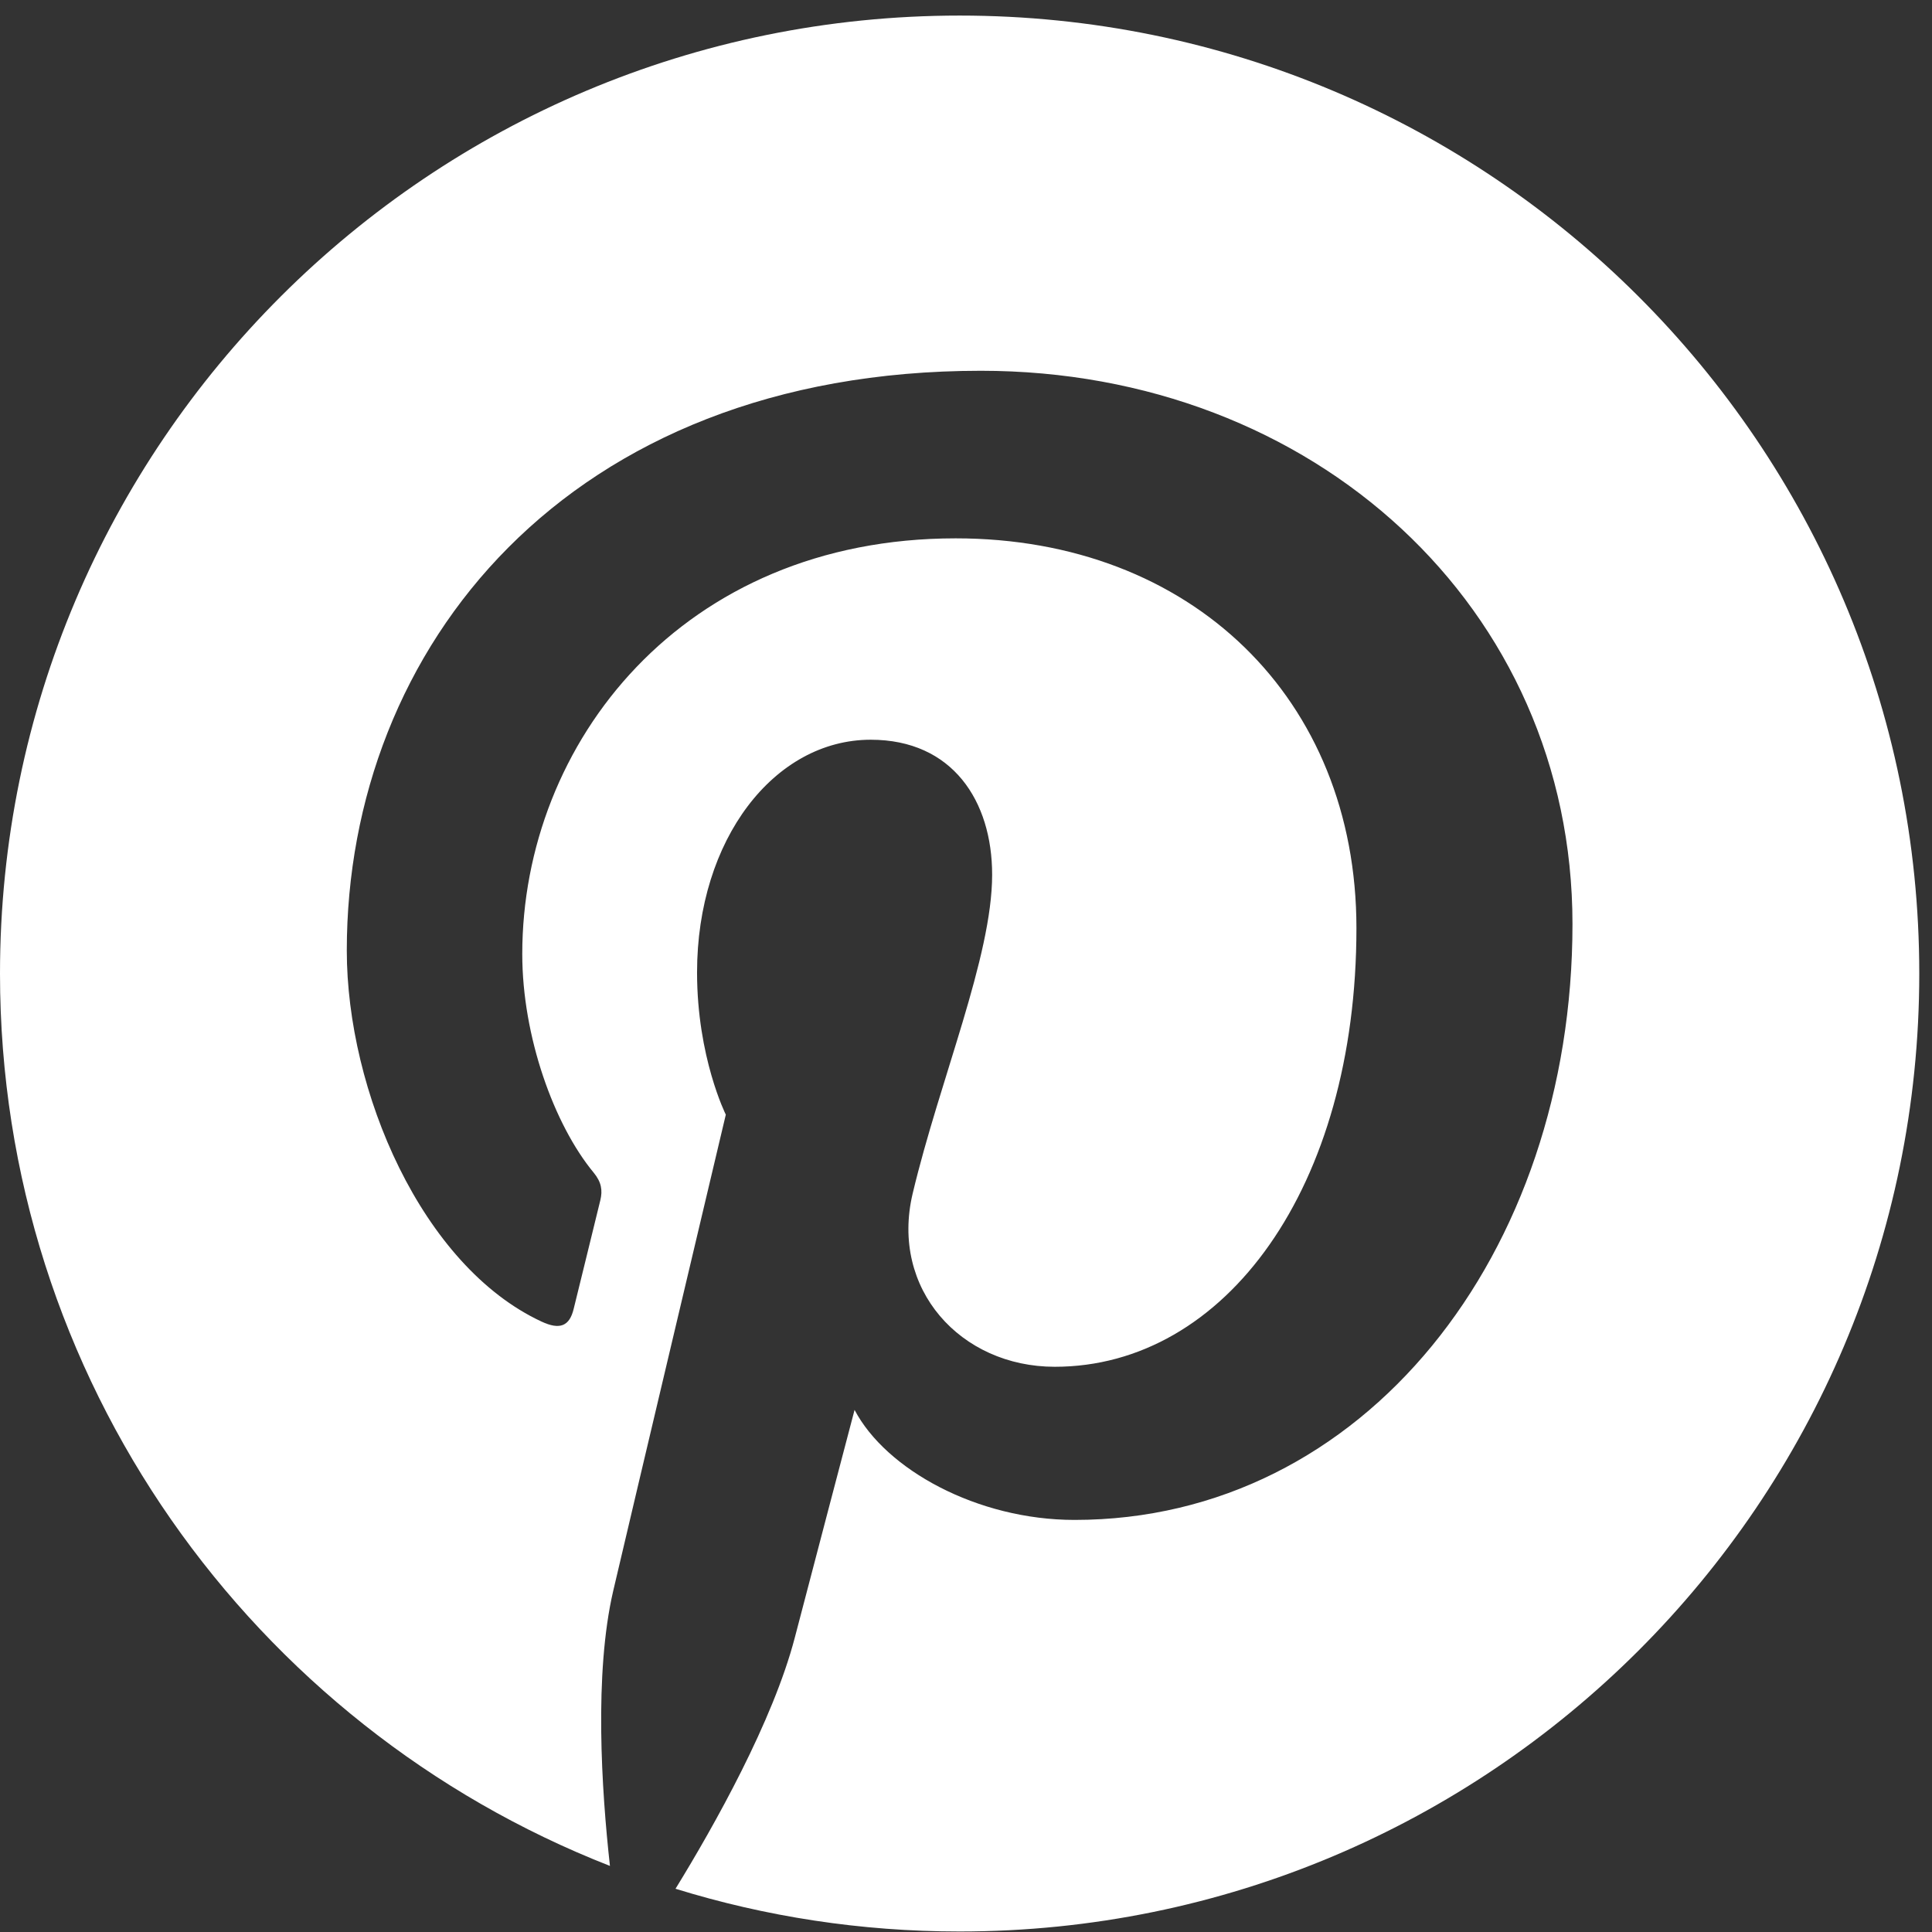 <svg width="34" height="34" viewBox="0 0 34 34" fill="none" xmlns="http://www.w3.org/2000/svg">
<rect x="0" y="0" width="34" height="34" fill="#333333" stroke="none"/>
<path d="M16.888 0.274C7.561 0.274 0 7.822 0 17.133C0 24.275 4.451 30.38 10.734 32.837C10.586 31.503 10.453 29.452 10.792 27.995C11.099 26.68 12.773 19.616 12.773 19.616C12.773 19.616 12.267 18.606 12.267 17.113C12.267 14.768 13.629 13.018 15.323 13.018C16.764 13.018 17.46 14.098 17.46 15.393C17.46 16.84 16.538 19.002 16.061 21.006C15.664 22.684 16.904 24.053 18.562 24.053C21.564 24.053 23.871 20.893 23.871 16.333C23.871 12.296 20.966 9.474 16.817 9.474C12.012 9.474 9.191 13.072 9.191 16.79C9.191 18.239 9.75 19.793 10.448 20.637C10.586 20.804 10.606 20.951 10.565 21.121C10.437 21.653 10.152 22.799 10.096 23.033C10.022 23.341 9.851 23.407 9.531 23.258C7.422 22.278 6.103 19.2 6.103 16.727C6.103 11.409 9.974 6.525 17.262 6.525C23.12 6.525 27.673 10.693 27.673 16.262C27.673 22.072 24.003 26.748 18.91 26.748C17.198 26.748 15.59 25.861 15.039 24.812C15.039 24.812 14.192 28.031 13.987 28.82C13.605 30.284 12.576 32.12 11.888 33.239C13.468 33.728 15.147 33.991 16.888 33.991C26.215 33.991 33.776 26.443 33.776 17.133C33.776 7.822 26.215 0.274 16.888 0.274Z" fill="white"/>
</svg>
